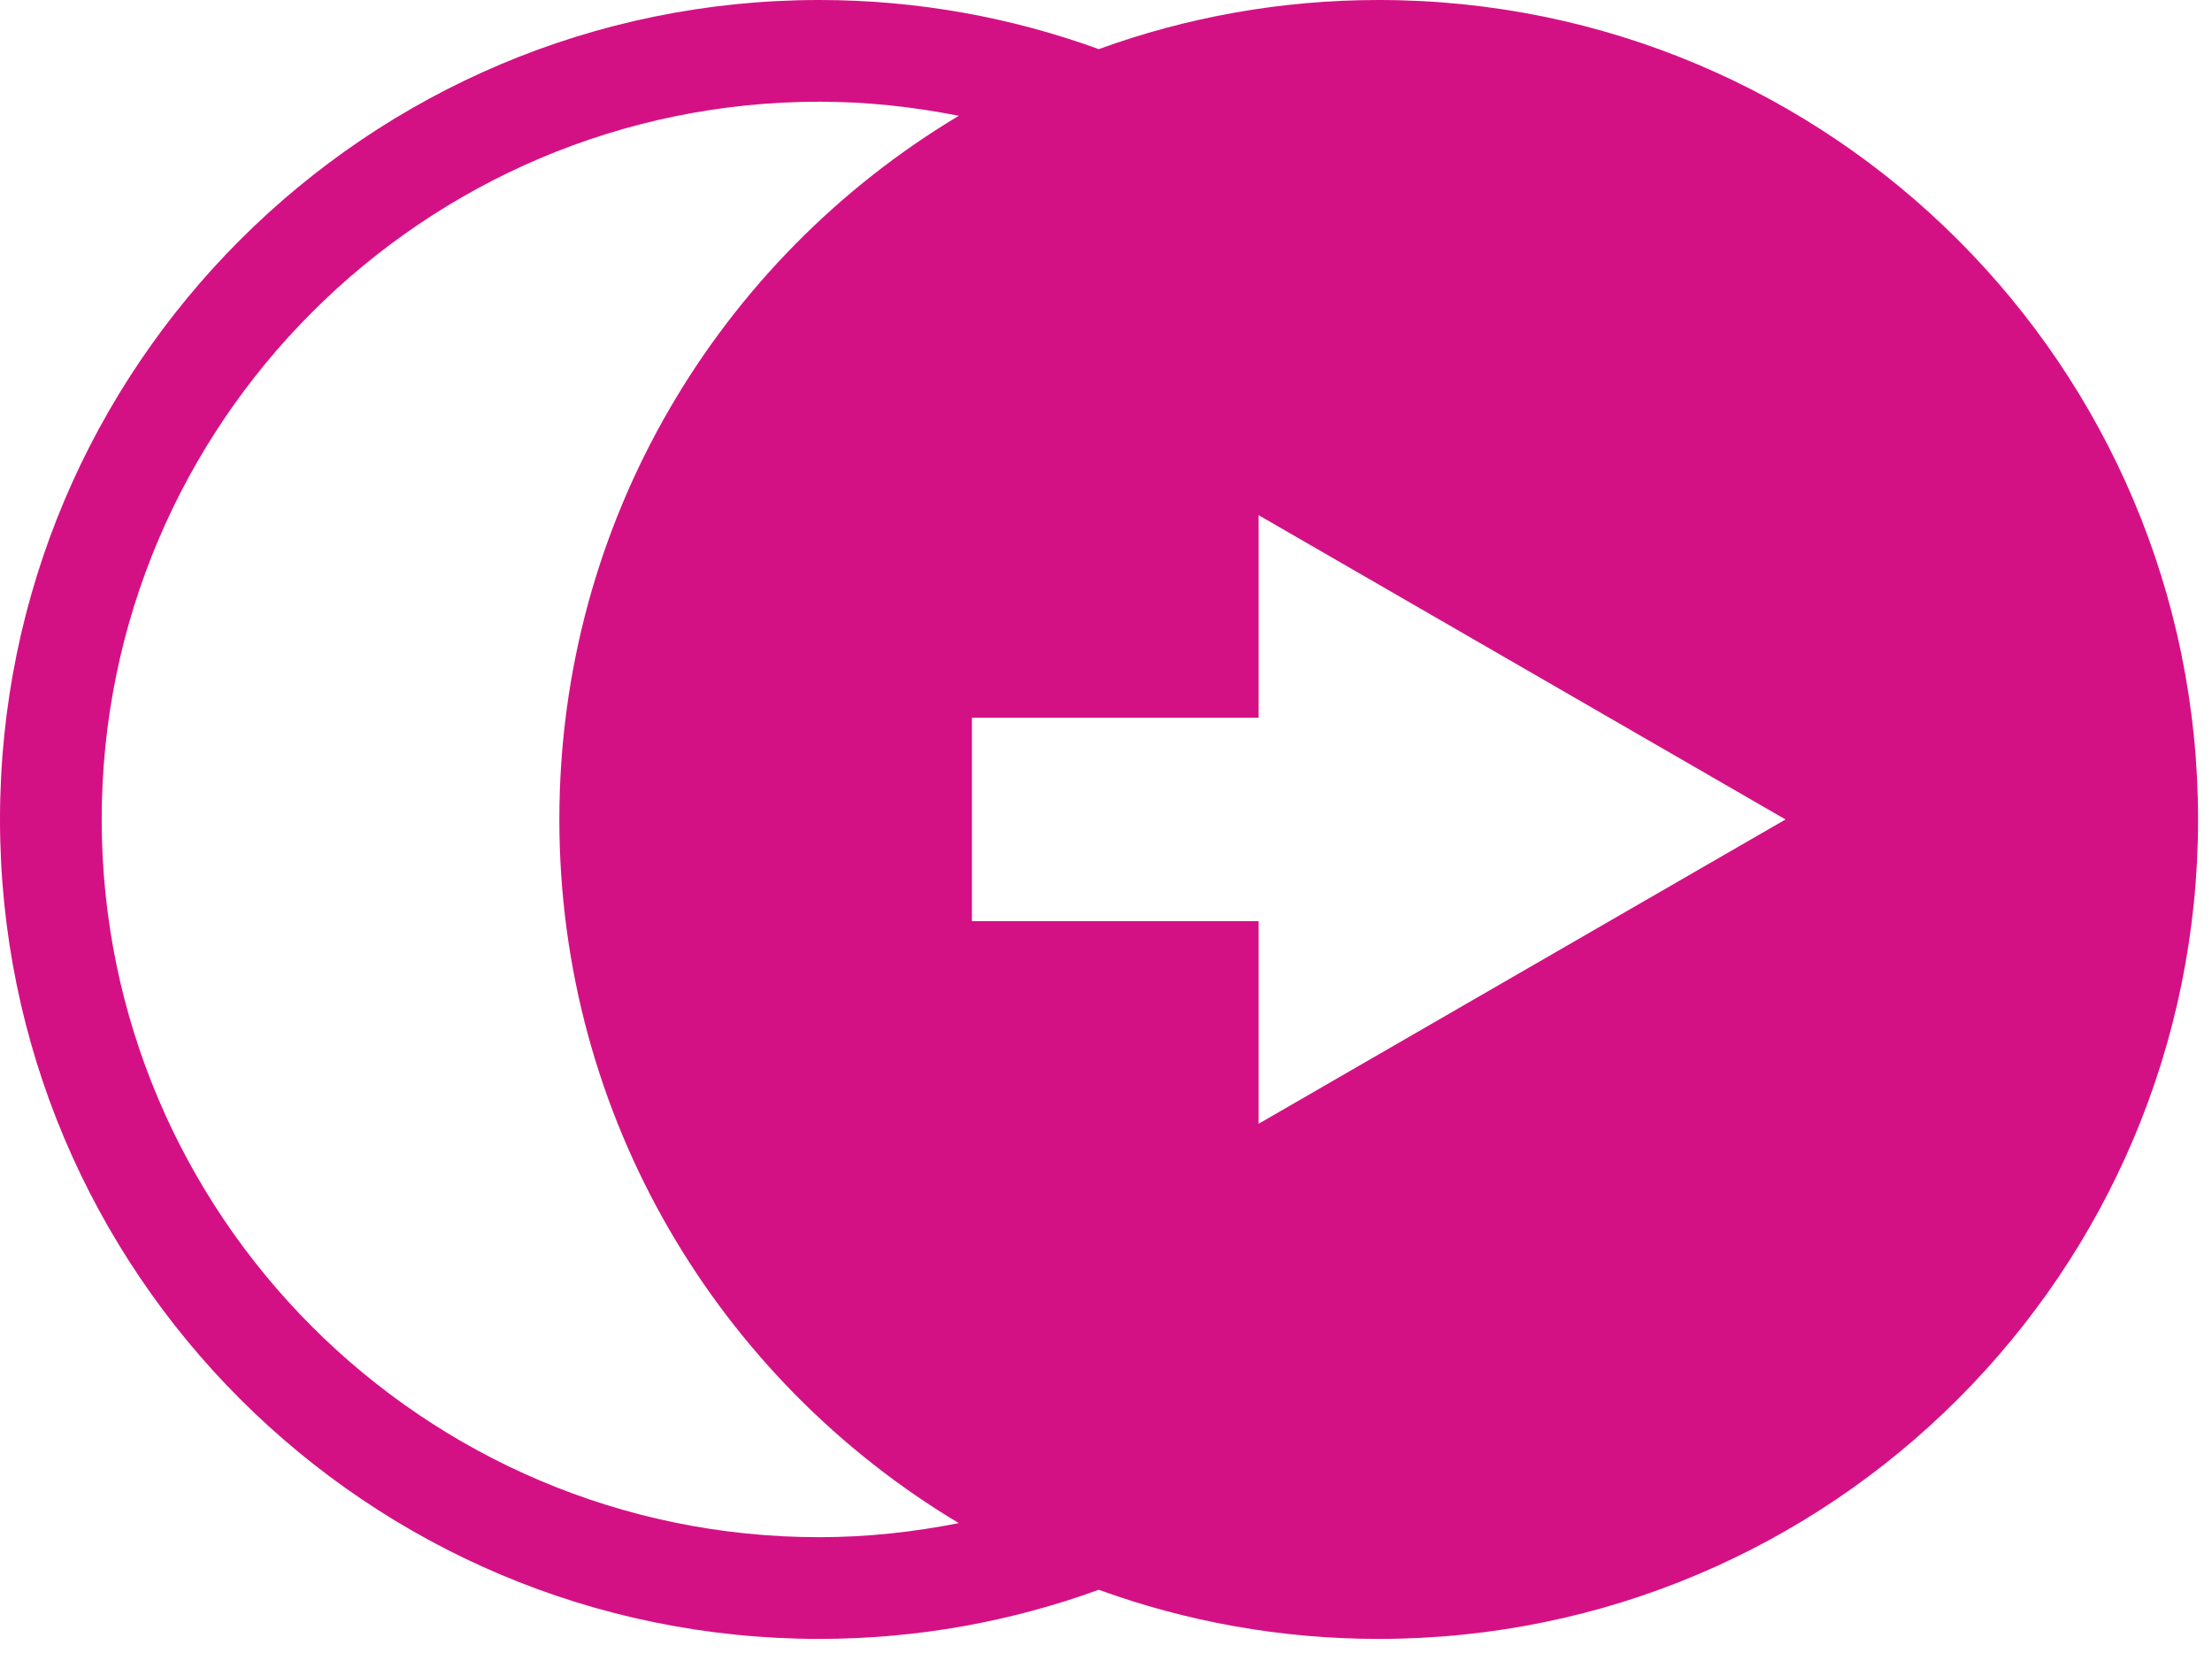 <svg xmlns="http://www.w3.org/2000/svg" width="87" height="65" viewBox="0 0 87 65" fill="none"><g clip-path="url(#clip0_44_113)"><path d="M54.226 0C50.359 0 46.652 0.683 43.216 1.932C39.785 0.687 36.087 0 32.226 0C14.428 0 0 14.428 0 32.226C0 50.024 14.428 64.452 32.226 64.452C36.087 64.452 39.785 63.765 43.216 62.52C46.652 63.769 50.359 64.452 54.226 64.452C72.024 64.452 86.452 50.024 86.452 32.226C86.452 14.428 72.024 0 54.226 0ZM32.226 60.452C16.662 60.452 4 47.79 4 32.226C4 16.662 16.662 4 32.226 4C34.104 4 35.934 4.202 37.71 4.554C28.302 10.181 22 20.466 22 32.226C22 43.986 28.302 54.27 37.71 59.898C35.934 60.25 34.104 60.452 32.226 60.452ZM64.267 35.667L59.799 38.247L49.502 44.193V36.226H38.227V28.226H49.502V20.259L59.799 26.205L61.347 27.099L70.226 32.226L64.267 35.667Z" fill="#D41184"></path></g><defs><clipPath id="clip0_44_113"><rect width="87" height="65" fill="white"></rect></clipPath></defs></svg>